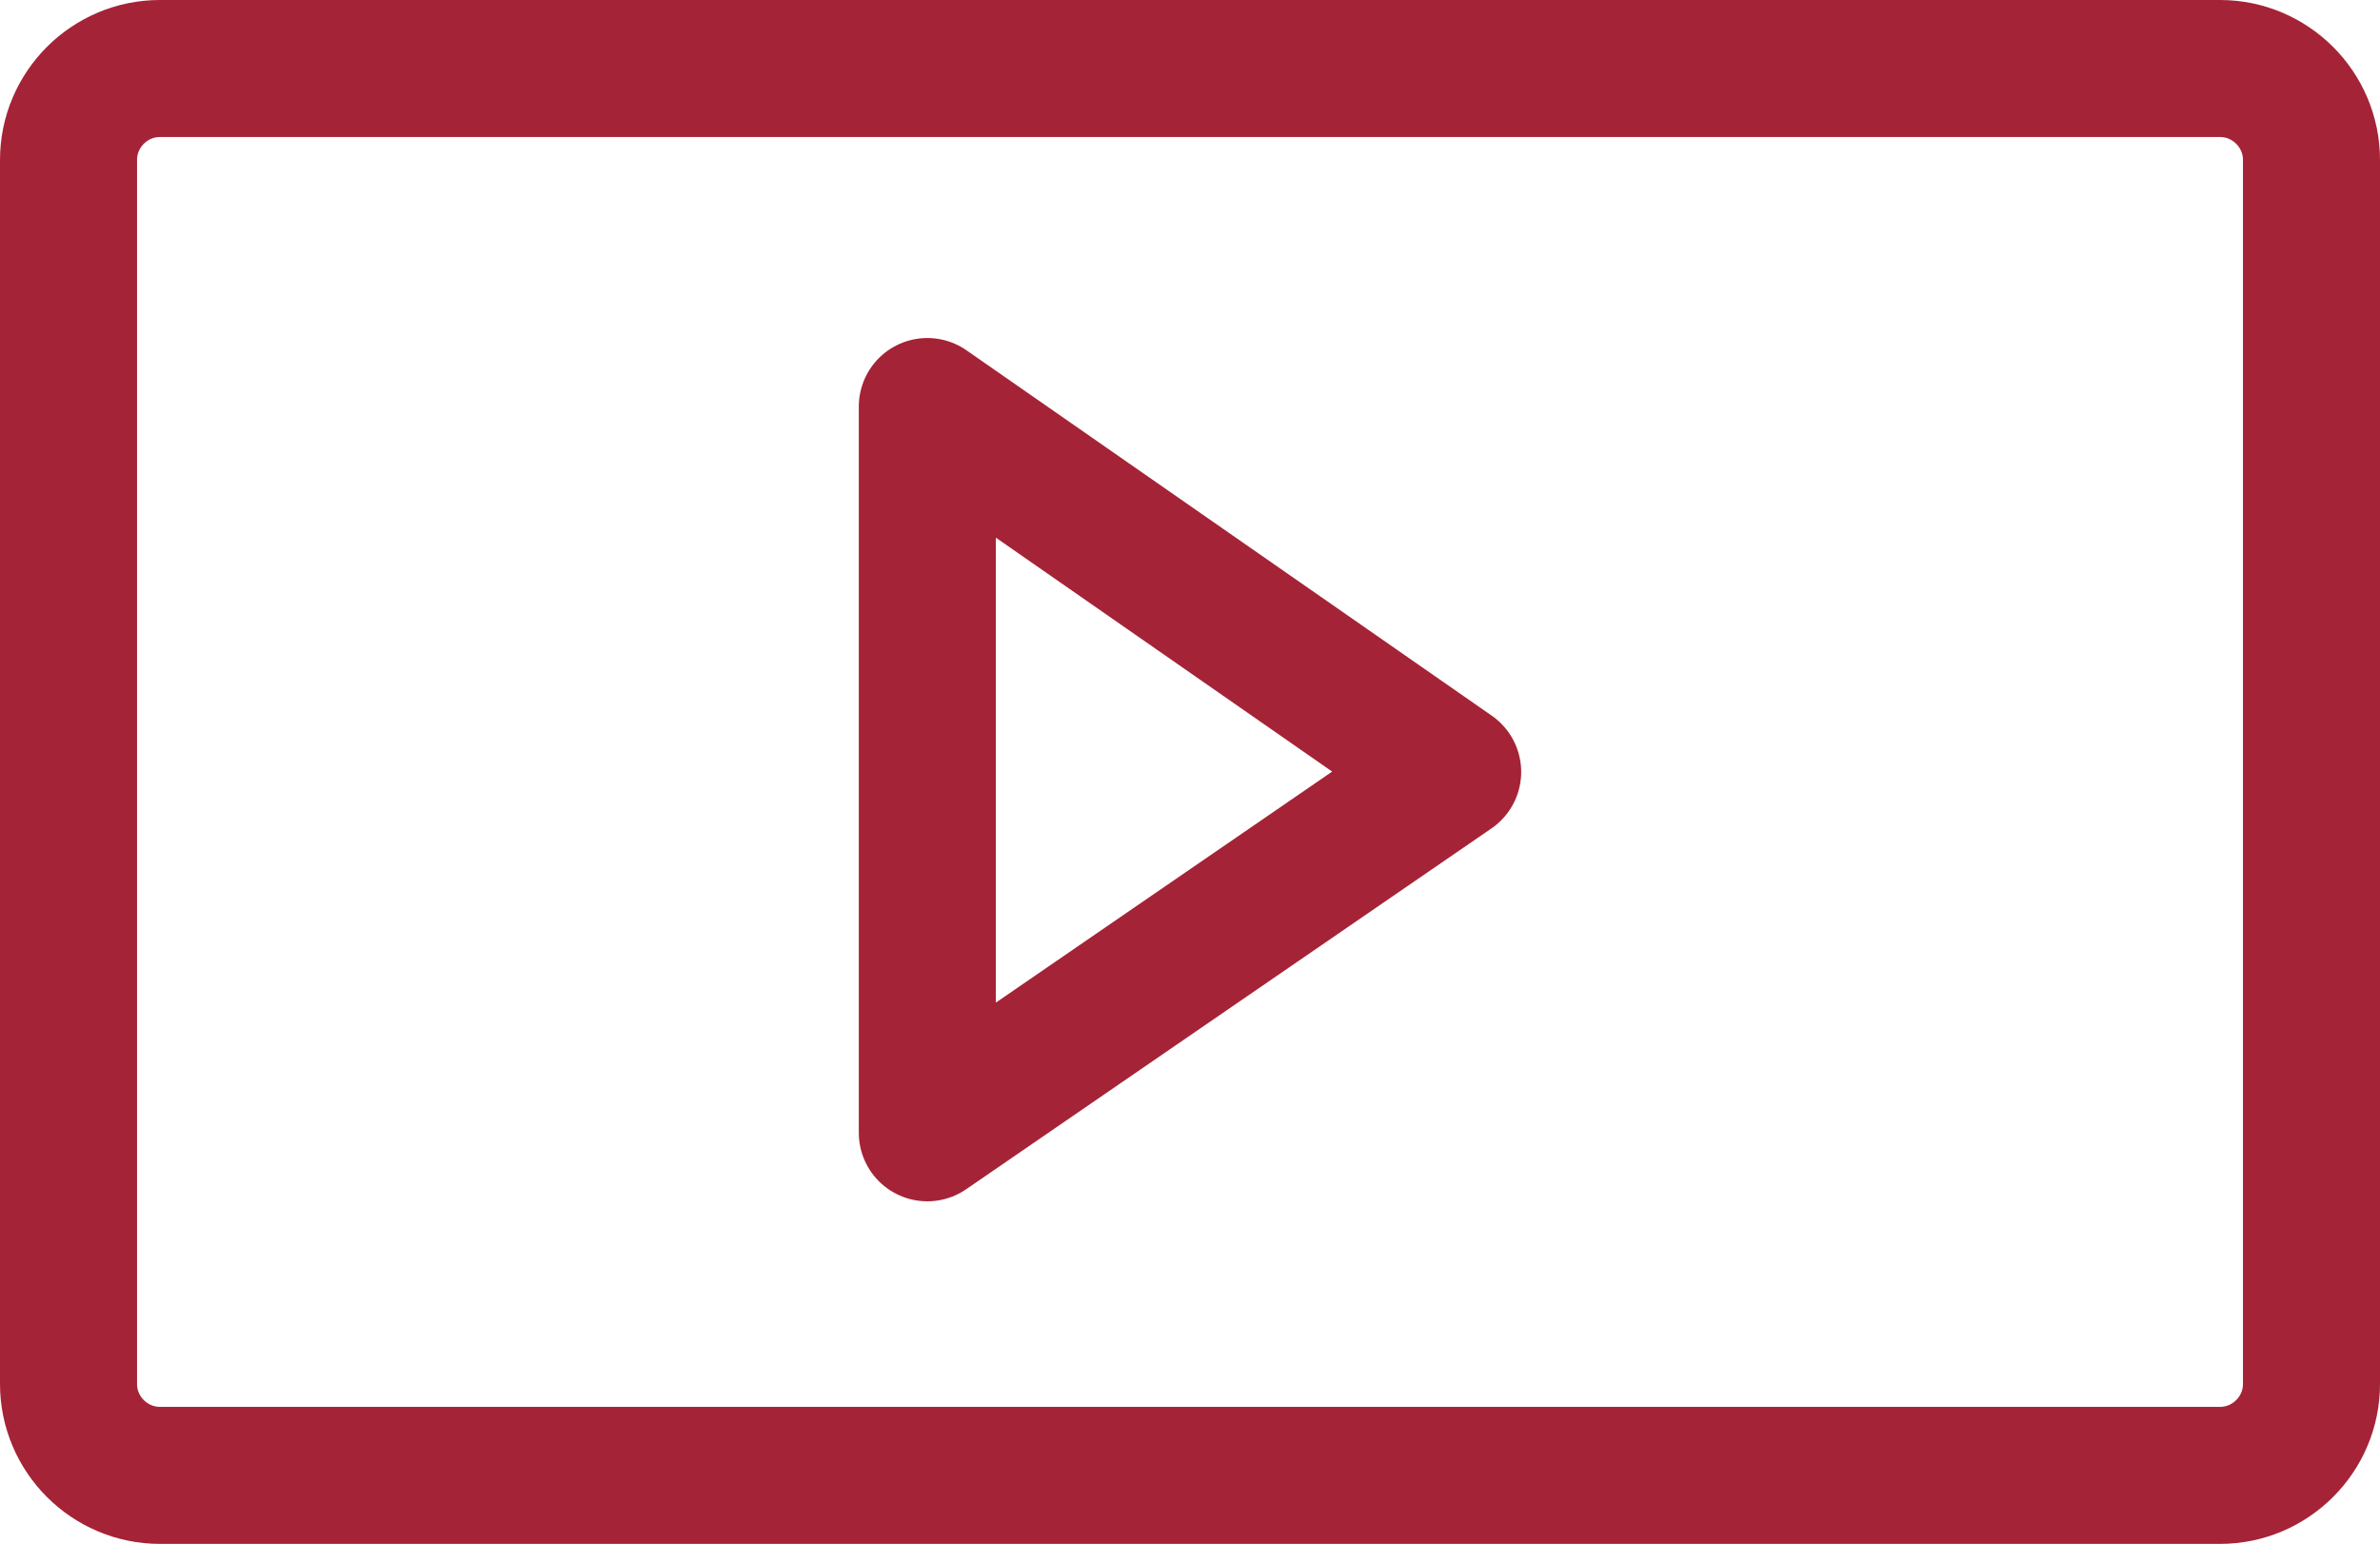 <?xml version="1.0" encoding="utf-8"?>
<!-- Generator: Adobe Illustrator 26.2.1, SVG Export Plug-In . SVG Version: 6.00 Build 0)  -->
<svg version="1.1" id="a" xmlns="http://www.w3.org/2000/svg" xmlns:xlink="http://www.w3.org/1999/xlink" x="0px" y="0px"
	 viewBox="0 0 52.1 33.8" style="enable-background:new 0 0 52.1 33.8;" xml:space="preserve">
<style type="text/css">
	.st0{fill:none;stroke:#A52336;stroke-width:3;stroke-linecap:round;stroke-linejoin:round;}
</style>
<path class="st0" d="M3.5,1.5h45.1c1.1,0,2,0.9,2,2v26.8c0,1.1-0.9,2-2,2H3.5c-1.1,0-2-0.9-2-2V3.5C1.5,2.4,2.4,1.5,3.5,1.5z"/>
<polygon class="st0" points="20.3,24.8 31.8,16.9 20.3,8.9 "/>
</svg>
